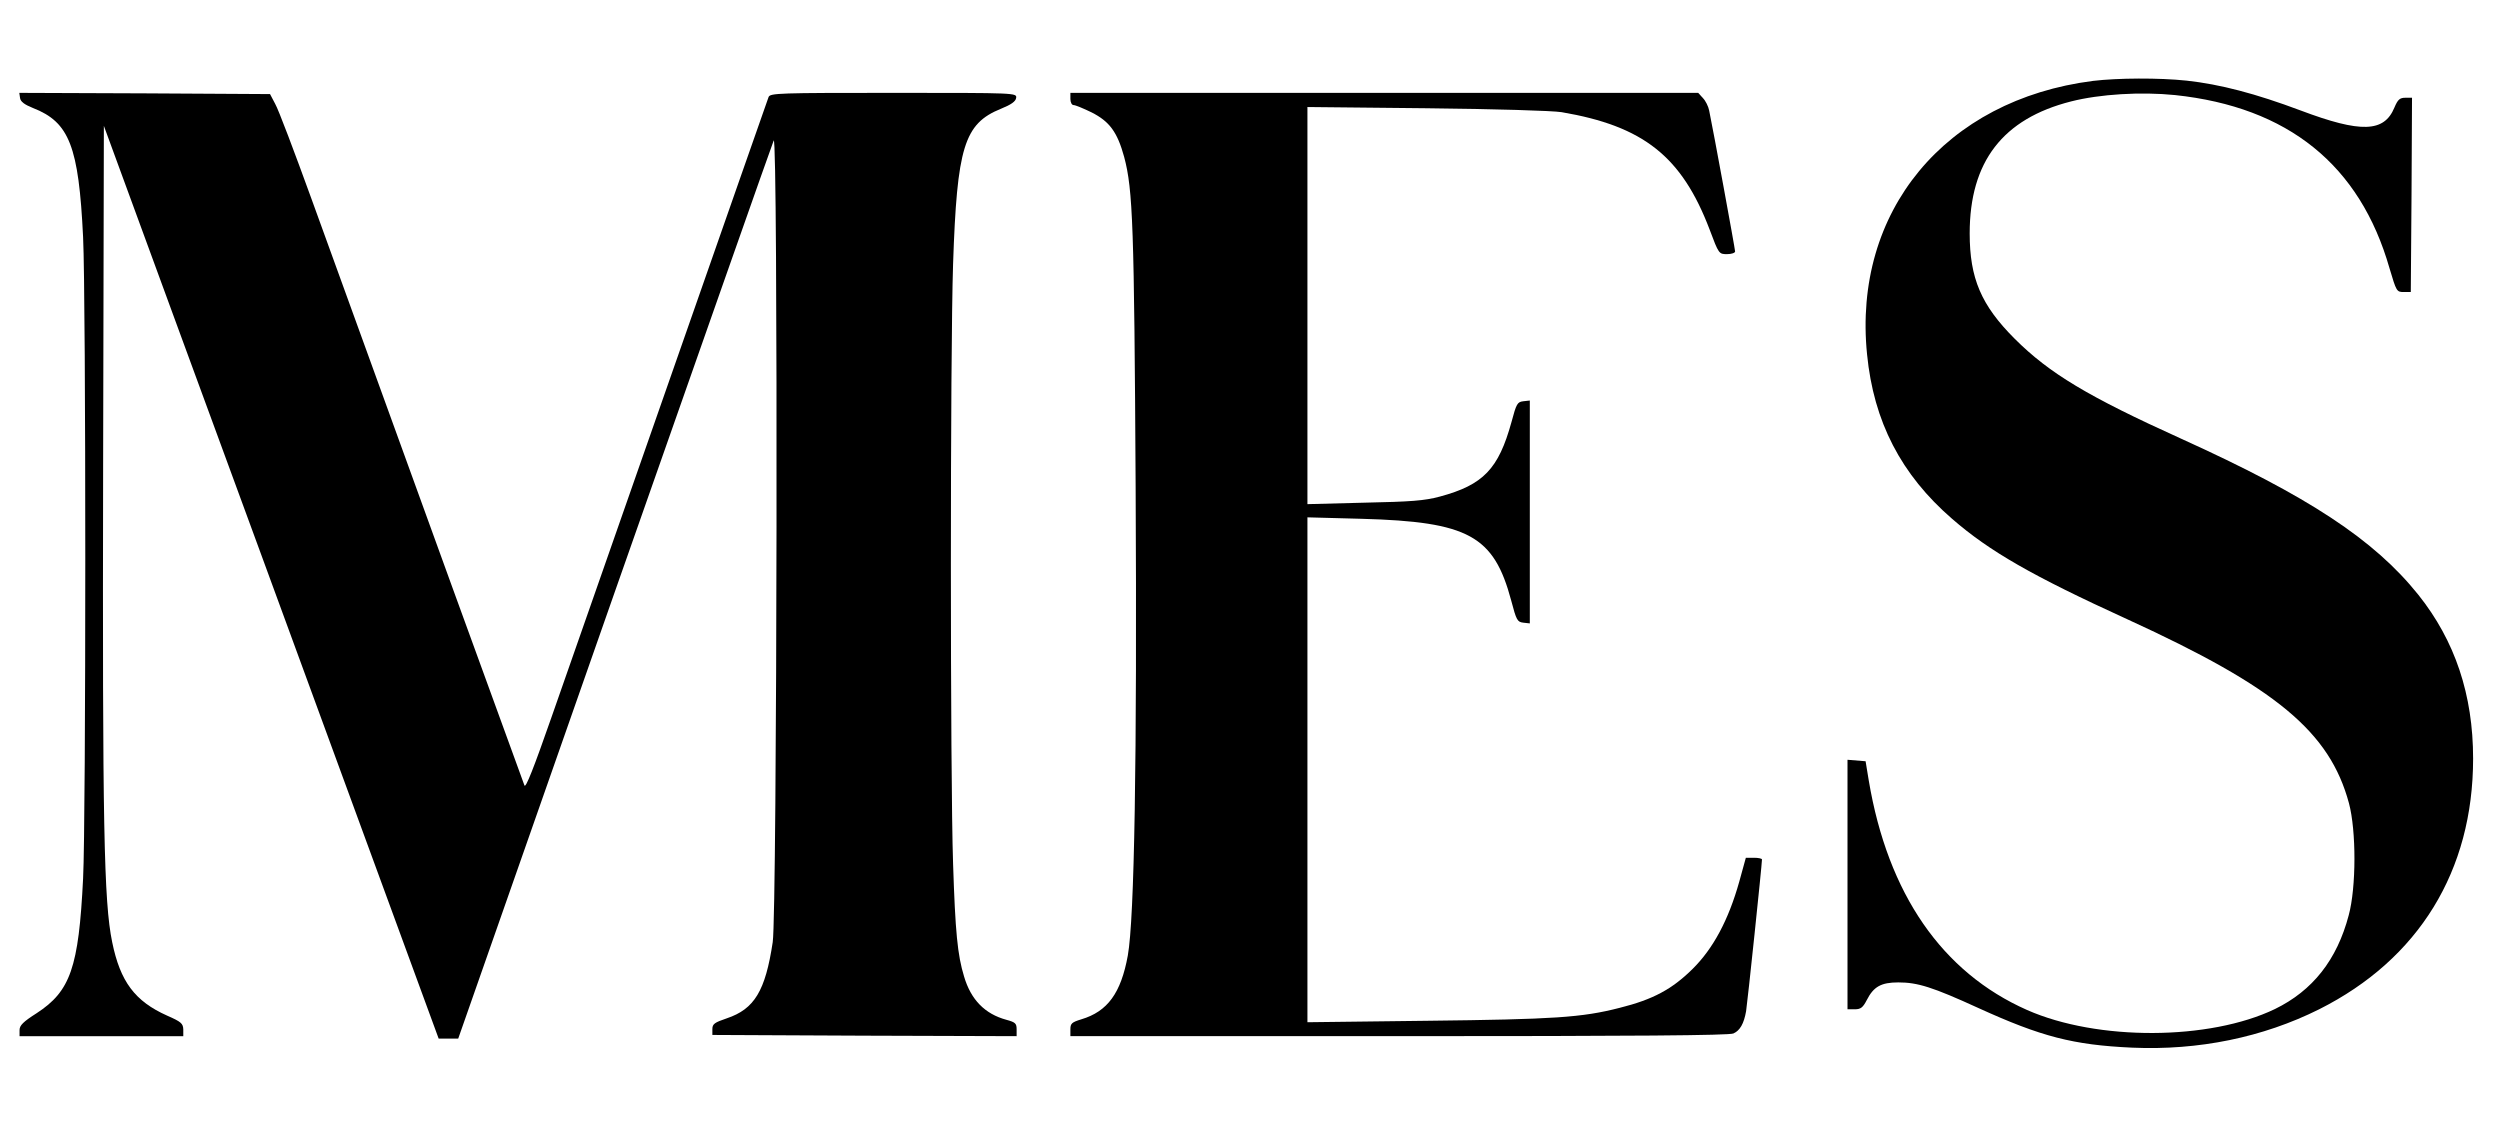 <?xml version="1.0" encoding="UTF-8" standalone="no"?> <svg xmlns="http://www.w3.org/2000/svg" version="1.0" width="1023pt" height="466pt" viewBox="0 0 1023 466" preserveAspectRatio="xMidYMid meet"><g transform="translate(0,466) scale(0.1,-0.1)" fill="#000000" stroke="none"><path d="M8565 4329 c-606 -77 -984 -534 -925 -1119 27 -275 139 -492 348 -673 153 -133 327 -233 719 -412 607 -278 826 -459 905 -752 30 -112 30 -344 -1 -458 -48 -183 -148 -309 -302 -384 -268 -129 -726 -131 -1014 -4 -348 154 -570 475 -648 939 l-13 79 -37 3 -37 3 0 -510 0 -511 30 0 c24 0 33 7 49 38 28 55 59 72 129 72 79 0 140 -19 328 -105 257 -117 387 -151 629 -162 271 -12 535 42 765 157 408 205 630 567 630 1026 0 261 -74 482 -224 670 -181 226 -450 403 -971 639 -380 172 -539 267 -681 409 -137 137 -184 247 -184 431 0 293 135 469 415 540 118 30 286 40 425 26 463 -49 757 -286 878 -709 28 -94 29 -97 58 -97 l29 0 3 398 2 397 -27 0 c-23 0 -31 -7 -45 -40 -42 -102 -137 -105 -384 -12 -184 69 -329 107 -466 122 -113 12 -283 11 -383 -1z"></path><path d="M82 4259 c2 -15 18 -27 53 -41 149 -58 187 -157 205 -528 12 -250 12 -2387 0 -2625 -18 -365 -52 -461 -190 -551 -55 -35 -70 -50 -70 -69 l0 -25 335 0 335 0 0 28 c-1 24 -9 31 -66 56 -132 59 -192 139 -225 301 -34 165 -40 478 -37 1945 l3 1395 308 -840 c170 -462 478 -1302 685 -1867 l377 -1028 40 0 40 0 639 1823 c352 1002 645 1836 652 1852 18 42 14 -3159 -4 -3280 -30 -200 -75 -274 -188 -312 -50 -17 -59 -23 -59 -44 l0 -24 623 -3 622 -2 0 28 c0 24 -5 29 -42 39 -88 24 -145 82 -173 177 -27 88 -36 183 -45 461 -12 356 -12 2093 0 2455 16 478 45 574 196 635 42 17 60 30 62 44 3 21 3 21 -501 21 -472 0 -505 -1 -512 -17 -4 -10 -181 -517 -395 -1128 -213 -610 -435 -1244 -493 -1409 -73 -209 -106 -293 -111 -280 -7 17 -491 1349 -871 2399 -70 193 -136 368 -149 390 l-21 40 -513 3 -513 2 3 -21z"></path><path d="M4380 4255 c0 -14 6 -25 13 -25 8 0 41 -14 74 -30 73 -37 105 -80 133 -182 36 -135 41 -282 47 -1348 6 -1120 -5 -1769 -32 -1920 -28 -154 -83 -229 -190 -261 -39 -12 -45 -17 -45 -41 l0 -28 1345 0 c964 0 1351 3 1368 11 27 12 43 40 52 91 5 29 65 600 65 621 0 4 -15 7 -33 7 l-33 0 -27 -98 c-44 -157 -107 -274 -191 -357 -84 -83 -162 -125 -298 -159 -155 -40 -270 -47 -785 -53 l-493 -6 0 1033 0 1033 223 -6 c436 -12 540 -69 611 -335 21 -80 25 -87 49 -90 l27 -3 0 456 0 456 -27 -3 c-24 -3 -28 -10 -48 -85 -53 -192 -115 -257 -293 -305 -63 -17 -118 -21 -309 -25 l-233 -6 0 813 0 812 488 -5 c282 -3 514 -10 552 -16 335 -57 492 -181 606 -481 37 -99 38 -100 71 -100 18 0 33 5 33 11 0 10 -90 500 -106 576 -3 17 -15 41 -26 52 l-19 21 -1284 0 -1285 0 0 -25z"></path></g></svg> 